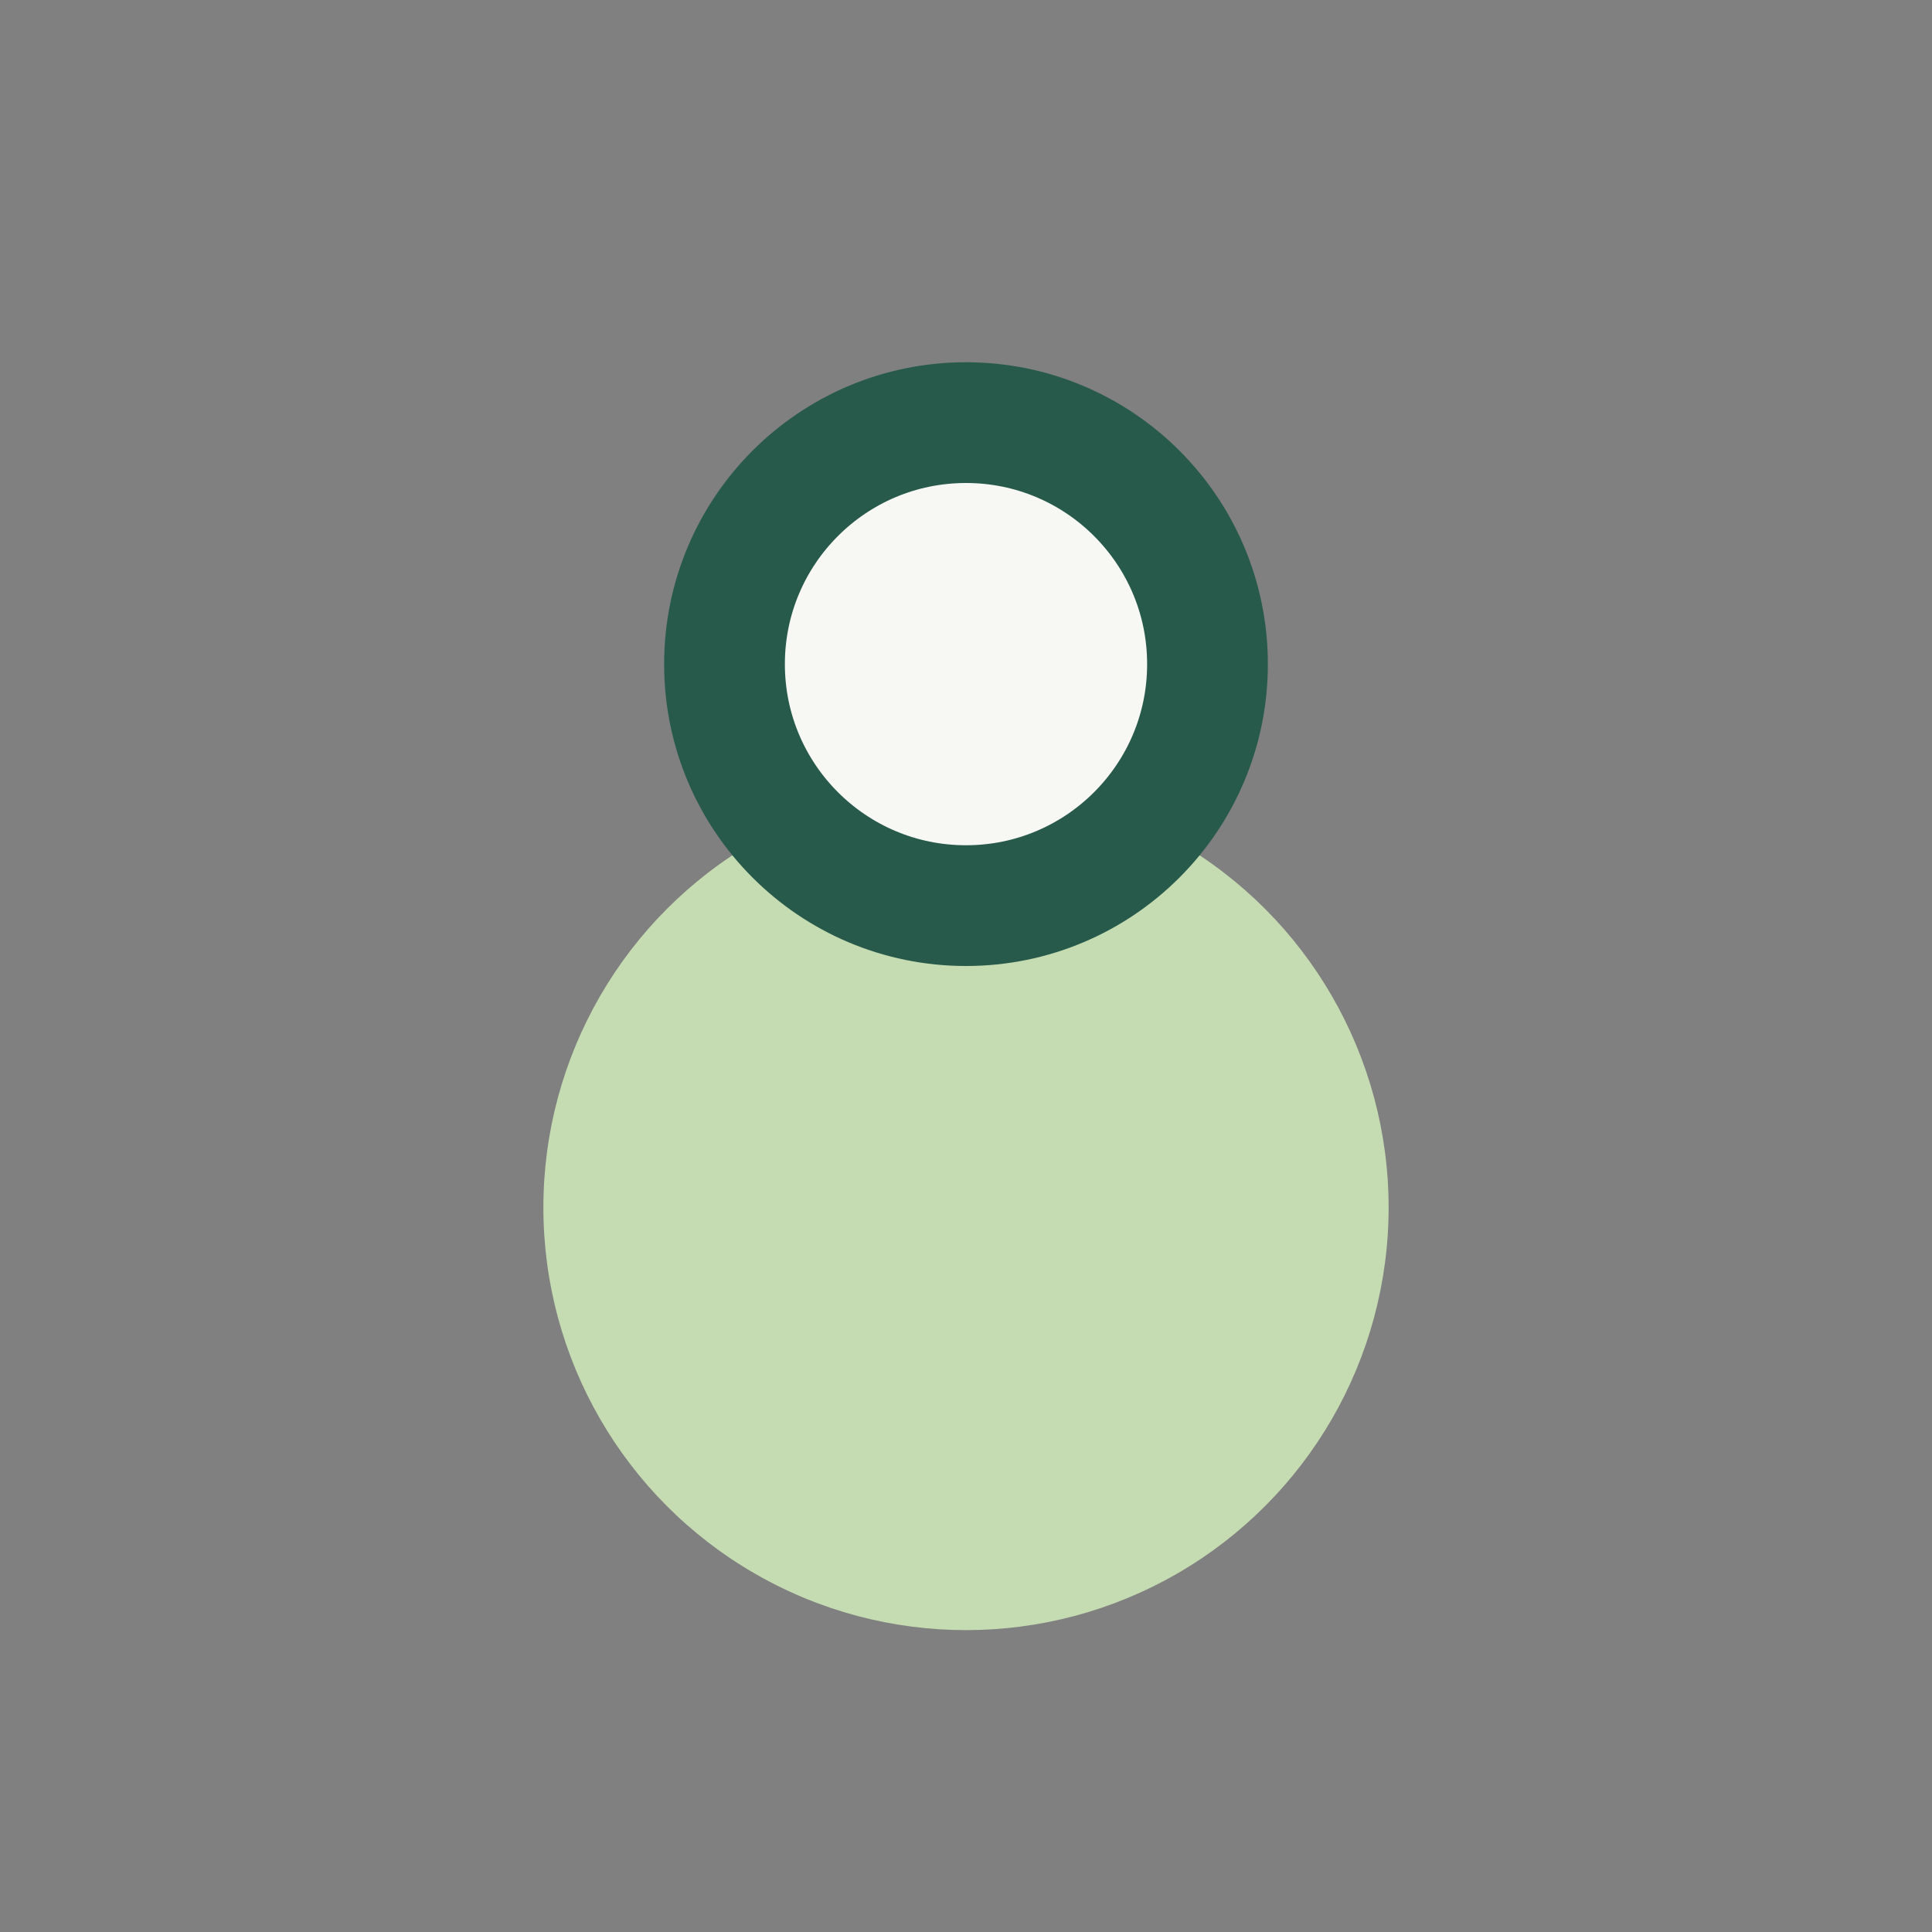 <?xml version="1.0" encoding="UTF-8"?>
<svg xmlns="http://www.w3.org/2000/svg" width="32" height="32" viewBox="0 0 32 32"><rect x="0" y="0" width="32" height="32" fill="#808080" stroke="none"/><circle cx="16" cy="20" r="7" fill="#C5DBB1"/><circle cx="16" cy="11" r="4" fill="#F7F7F3" stroke="#285A4C" stroke-width="2"/></svg>